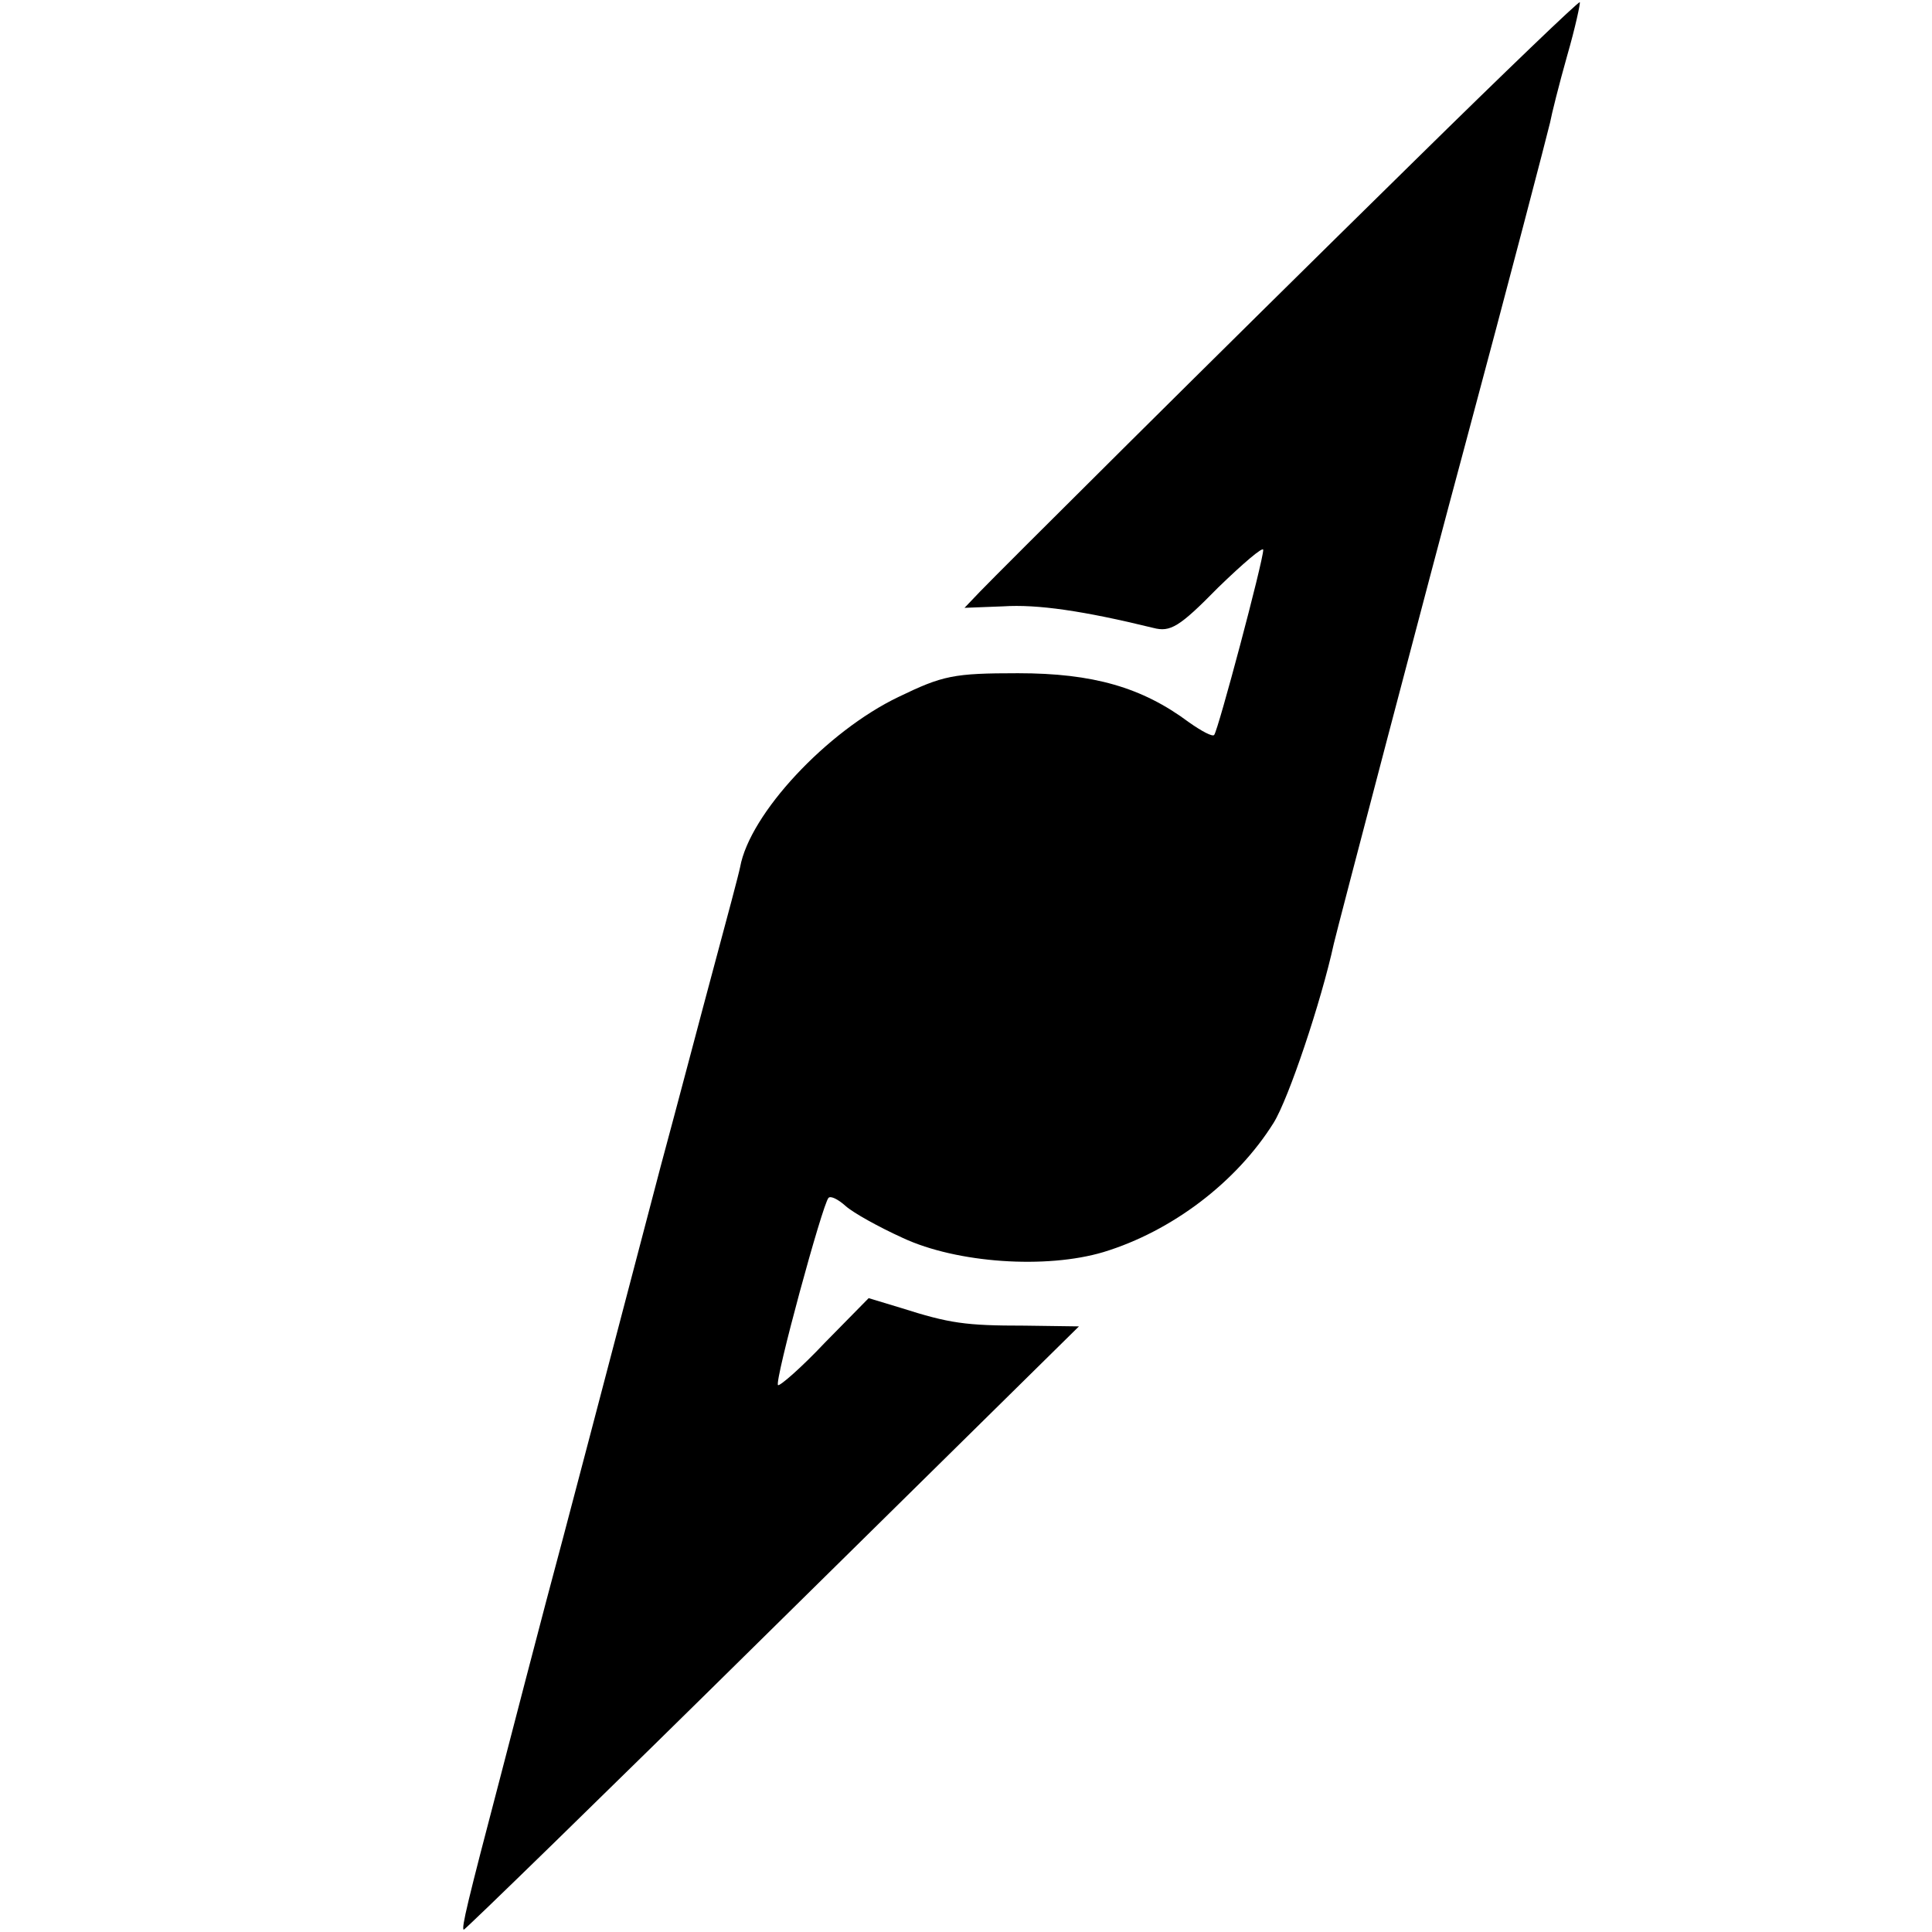 <?xml version="1.0" standalone="no"?>
<!DOCTYPE svg PUBLIC "-//W3C//DTD SVG 20010904//EN"
 "http://www.w3.org/TR/2001/REC-SVG-20010904/DTD/svg10.dtd">
<svg version="1.0" xmlns="http://www.w3.org/2000/svg"
 width="260pt" height="260pt" viewBox="0 0 260 260"
 preserveAspectRatio="xMidYMid meet">
<g transform="translate(0,260) scale(0.1,-0.1)"
fill="#000000" stroke="none">
<path d="M1904 2384 c-279 -274 -557 -551 -585 -580 l-21 -22 52 2 c46 3 108
-6 202 -29 23 -6 35 1 87 54 34 33 61 56 61 51 0 -15 -61 -244 -66 -249 -2 -3
-17 5 -34 17 -63 47 -129 66 -230 66 -87 0 -101 -3 -161 -32 -96 -46 -200
-157 -213 -229 -2 -10 -18 -70 -35 -133 -17 -63 -49 -185 -72 -270 -78 -297
-130 -496 -154 -585 -13 -49 -40 -153 -60 -230 -47 -179 -54 -209 -51 -212 1
-1 188 181 415 405 l413 407 -73 1 c-80 0 -101 3 -167 24 l-43 13 -59 -60
c-32 -34 -61 -59 -63 -57 -5 5 60 244 68 252 3 3 13 -2 23 -11 10 -9 44 -28
77 -43 73 -34 193 -42 270 -19 92 28 179 94 229 174 20 32 64 163 81 241 3 14
131 502 175 665 62 231 112 423 116 440 2 11 12 51 23 90 11 38 18 71 17 72
-1 2 -101 -94 -222 -213z"/>
</g>
</svg>
